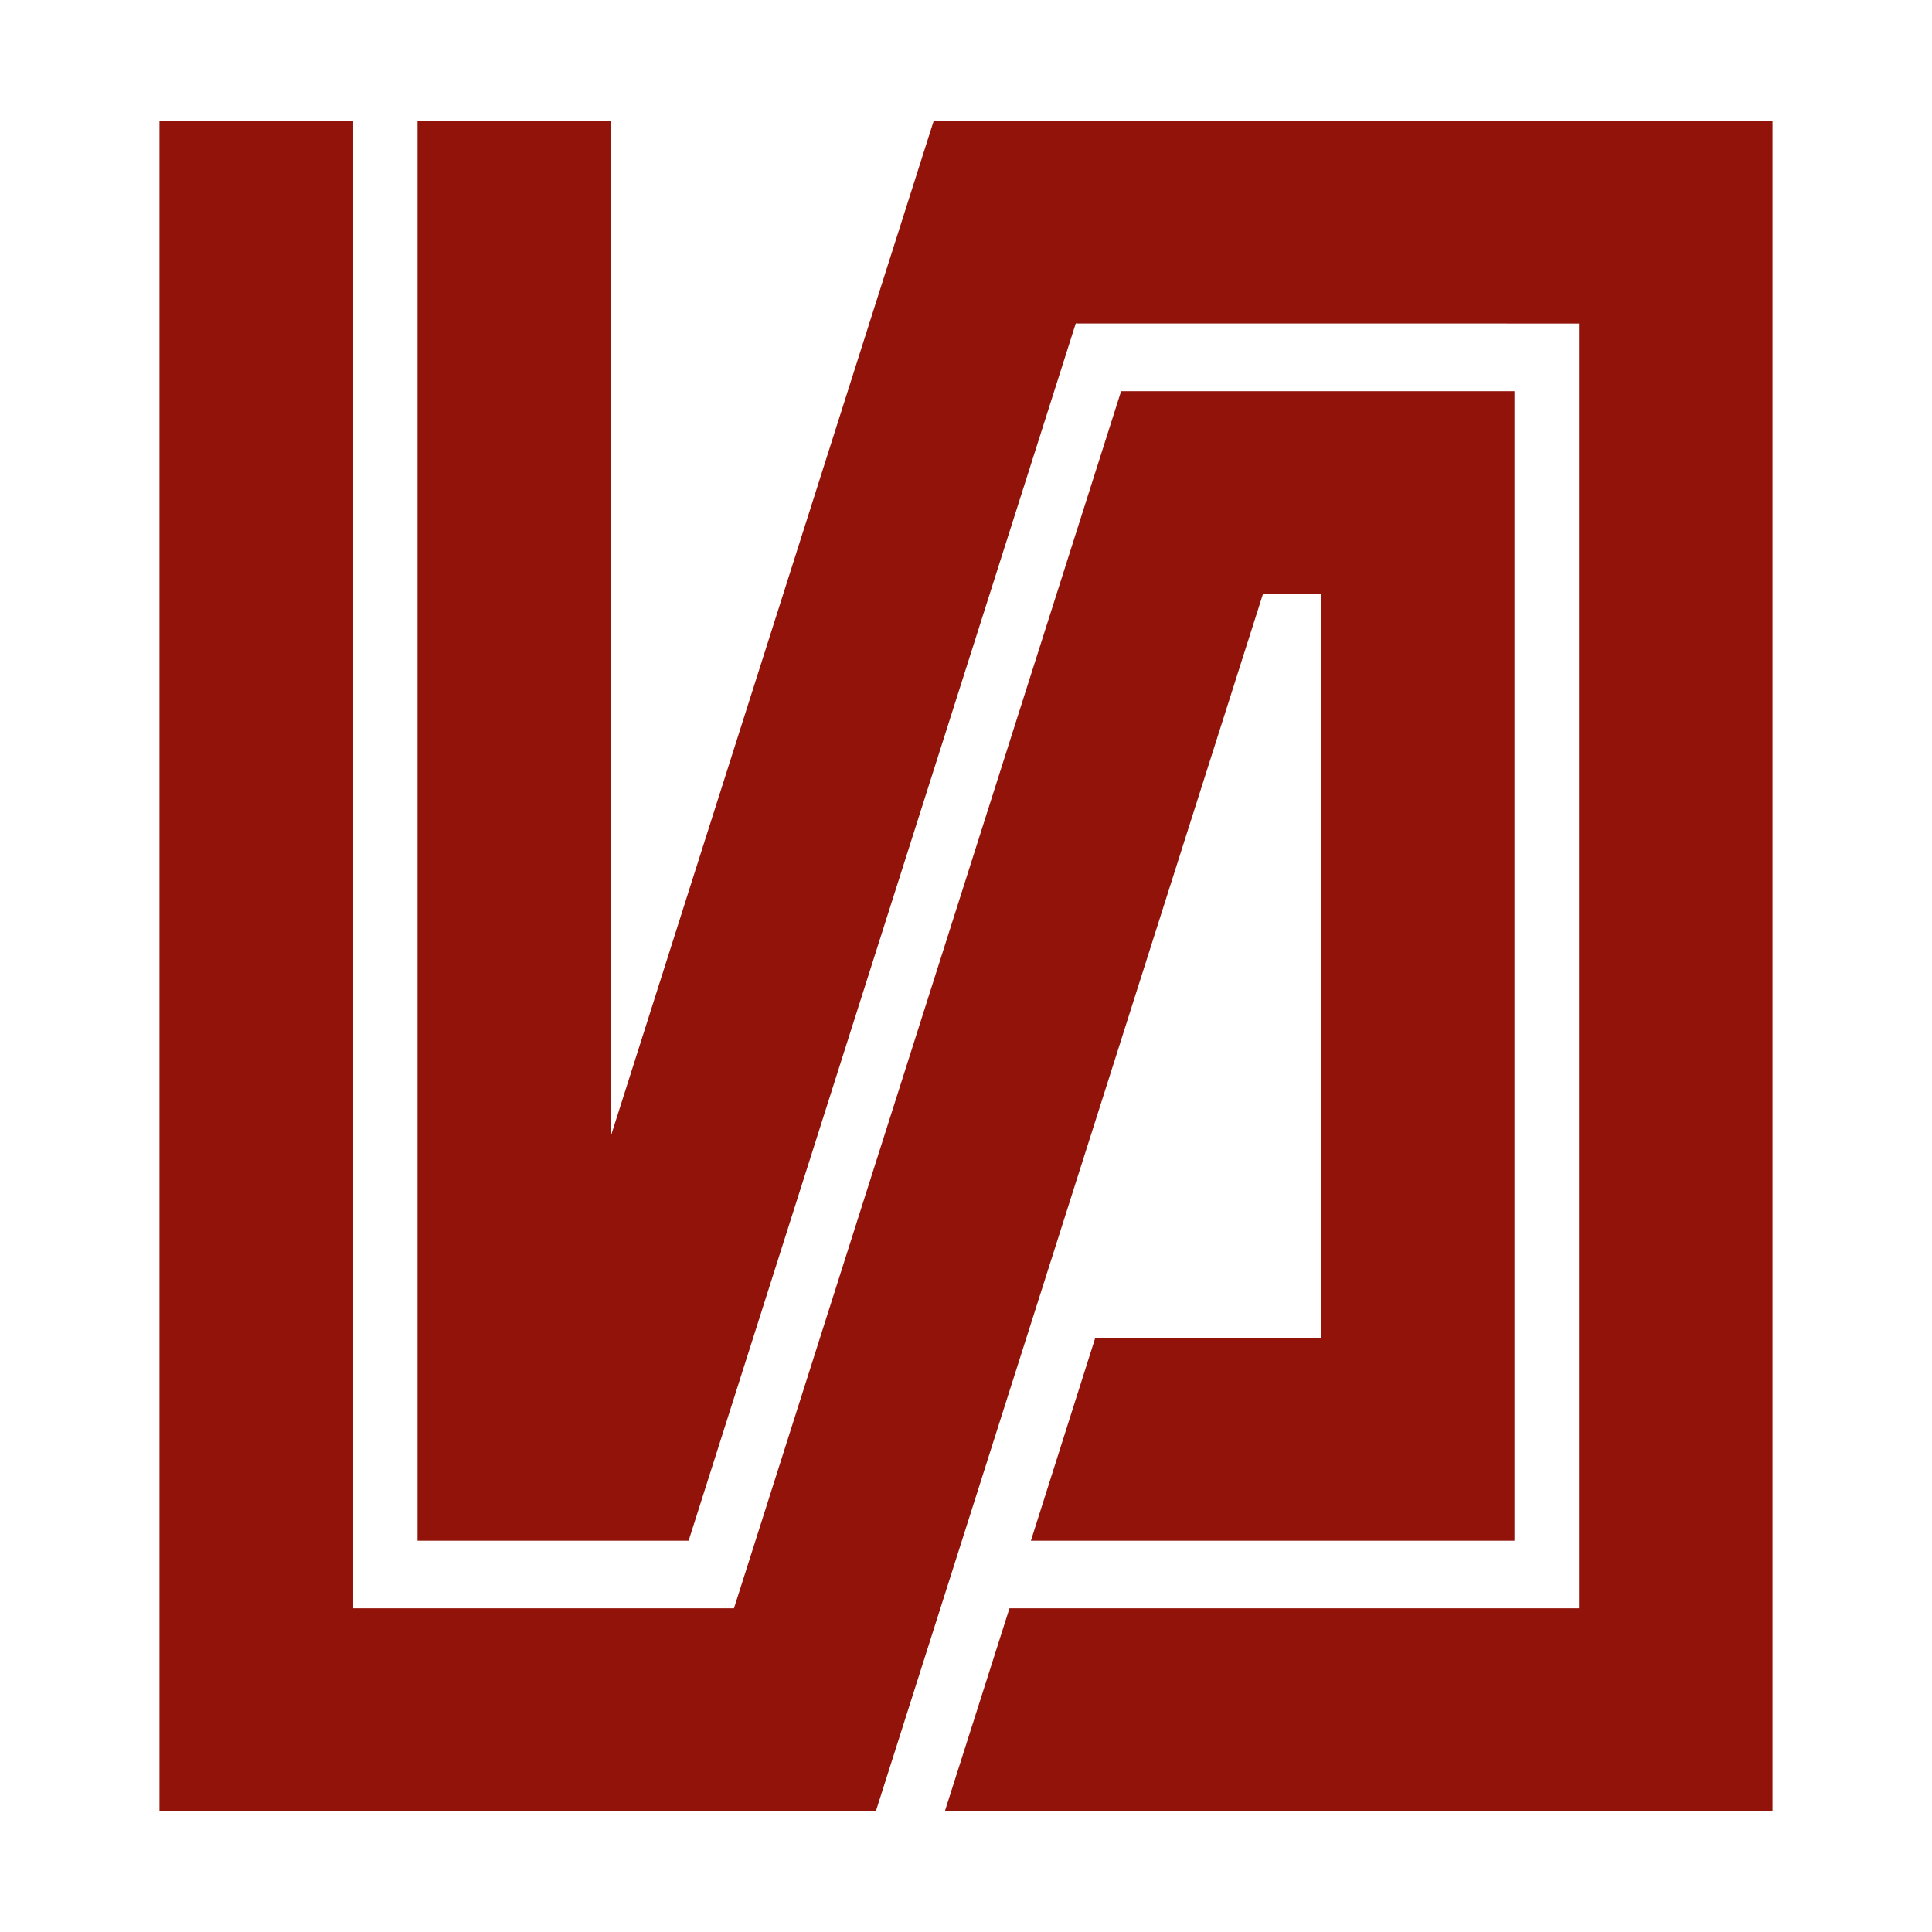 <svg xmlns="http://www.w3.org/2000/svg" xmlns:xlink="http://www.w3.org/1999/xlink" x="0px" y="0px"
	 width="96px" height="96px" viewBox="0 0 96 96" enable-background="new 0 0 96 96" xml:space="preserve">
<path fill="#921309" d="M75.254,76.557V19.438H55.707L36.47,79.916H17.548V6H7.925v84H43.52l19.236-60.484h2.881V66.48
	l-11.213-0.007l-3.199,10.083H75.254z M46.949,90l3.211-10.084h28.299v-63.84l-25.006-0.003L34.217,76.557h-13.47V6h9.623v50.396
	L46.397,6h41.677v84H46.949z"/>
</svg>